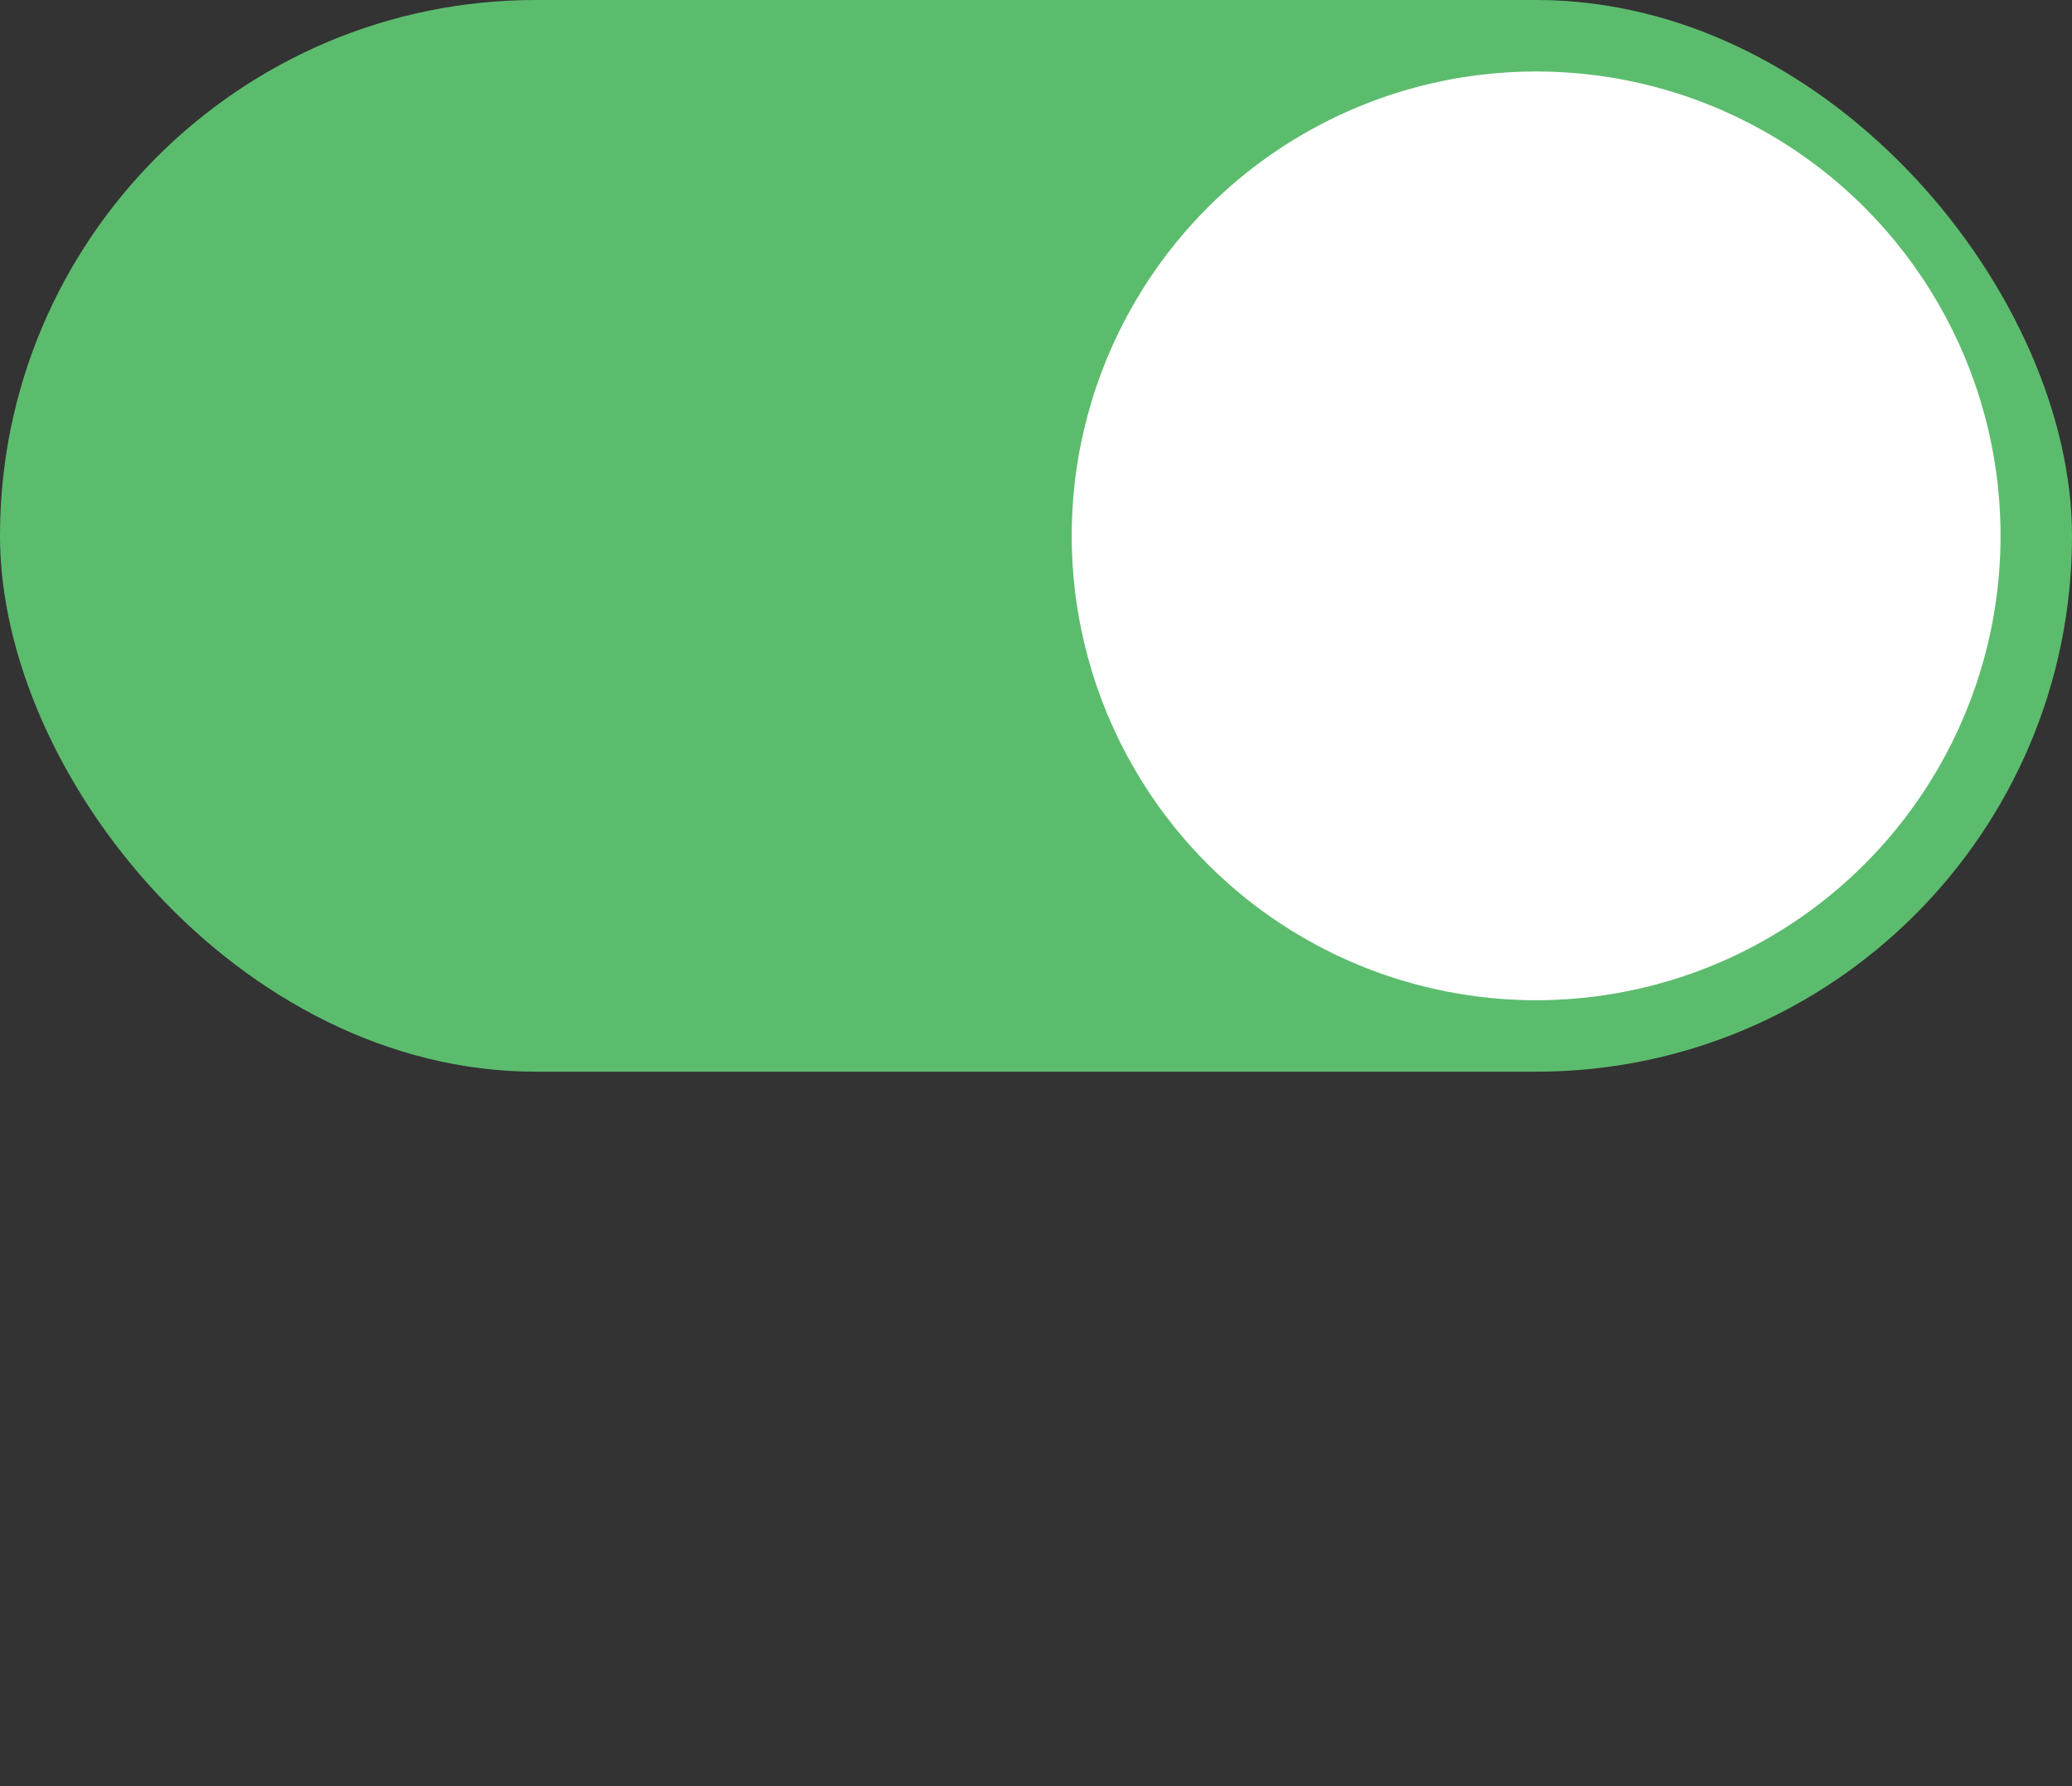 <svg width="29" height="25" viewBox="0 0 29 25" fill="none" xmlns="http://www.w3.org/2000/svg">
<rect x="0" y="0" width="29" height="25" fill="#333333" stroke="none"/>
<rect width="29" height="15" rx="7.5" fill="#5CBC6E"/>
<circle cx="21.5" cy="7.5" r="6.5" fill="white"/>
</svg>
